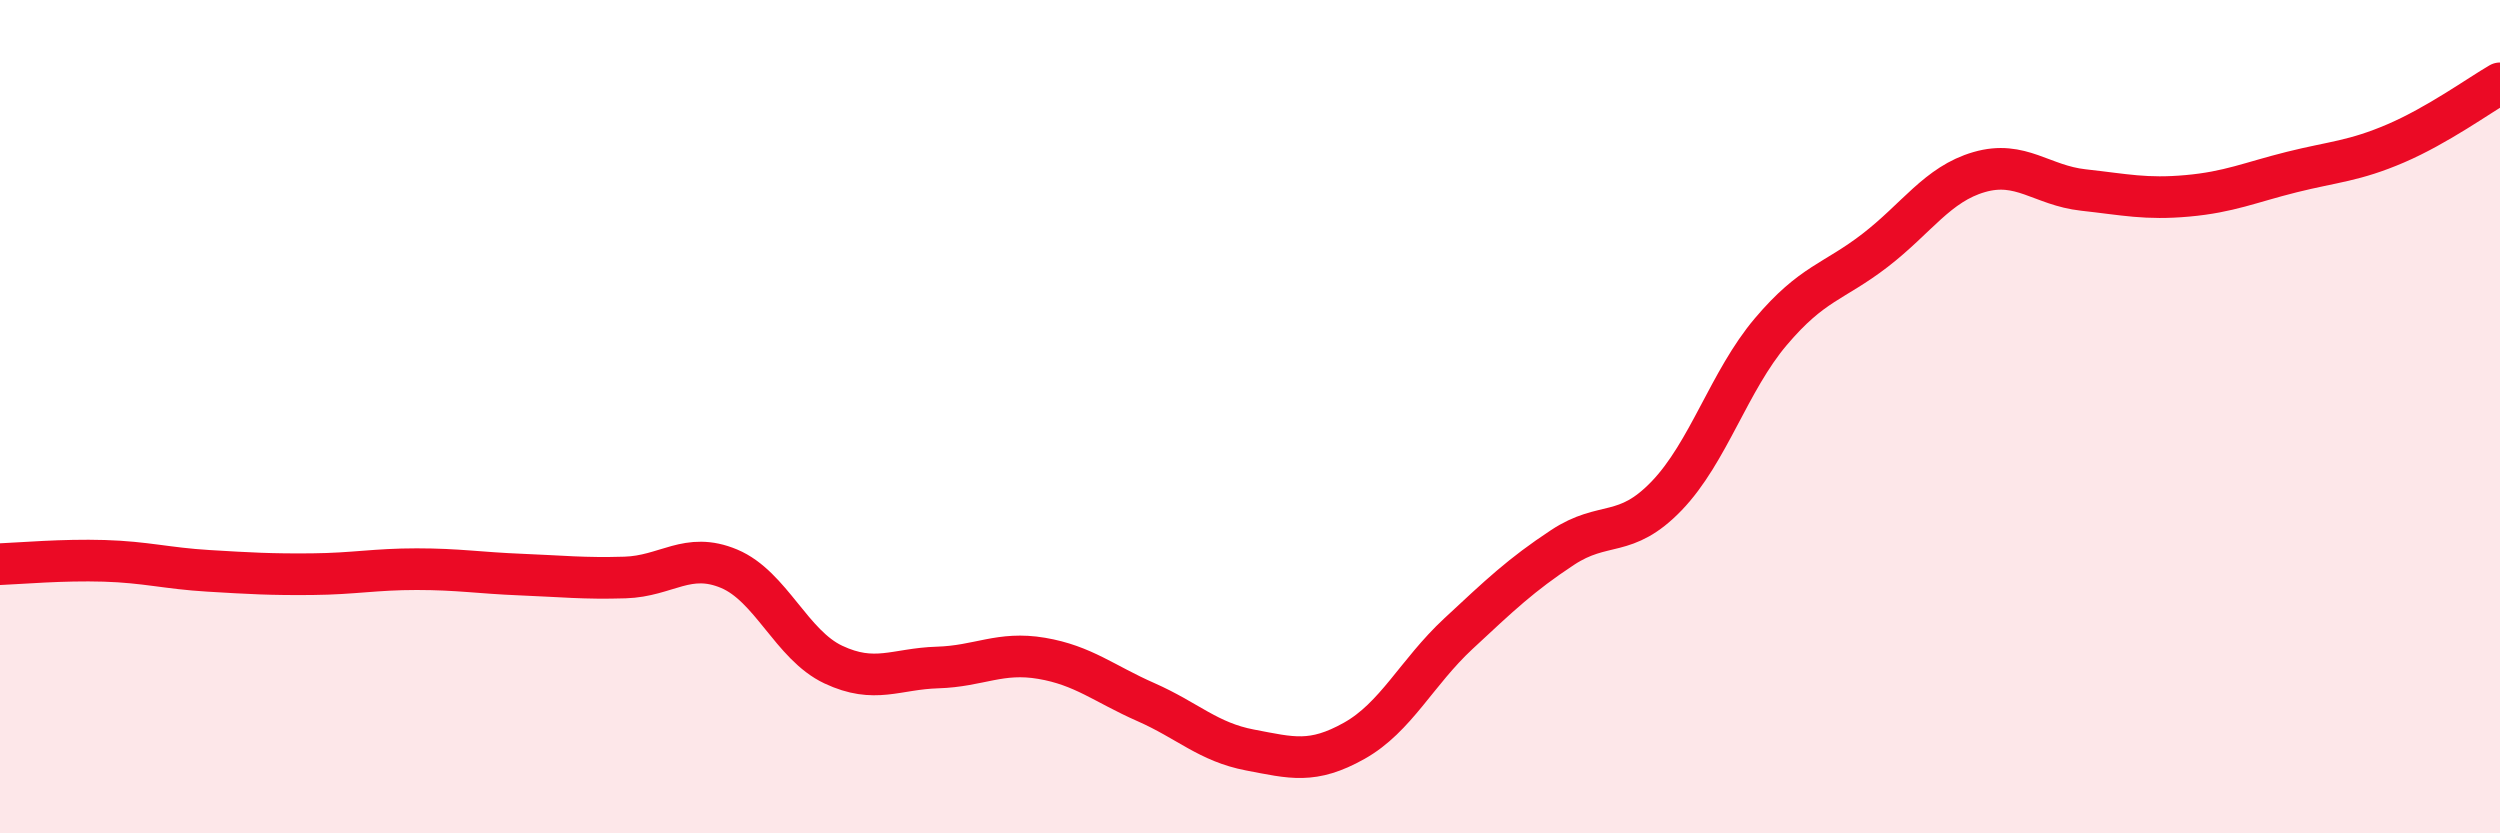 
    <svg width="60" height="20" viewBox="0 0 60 20" xmlns="http://www.w3.org/2000/svg">
      <path
        d="M 0,13.54 C 0.5,13.52 1.5,13.43 2.5,13.46 C 3.5,13.49 4,13.64 5,13.7 C 6,13.76 6.5,13.79 7.5,13.78 C 8.5,13.77 9,13.66 10,13.66 C 11,13.66 11.5,13.75 12.5,13.79 C 13.5,13.83 14,13.89 15,13.86 C 16,13.83 16.5,13.23 17.5,13.65 C 18.5,14.07 19,15.48 20,15.95 C 21,16.42 21.5,16.05 22.5,16.02 C 23.5,15.99 24,15.63 25,15.8 C 26,15.97 26.5,16.41 27.5,16.85 C 28.5,17.29 29,17.81 30,18 C 31,18.19 31.5,18.34 32.5,17.78 C 33.5,17.22 34,16.14 35,15.21 C 36,14.28 36.5,13.8 37.5,13.14 C 38.5,12.48 39,12.94 40,11.9 C 41,10.86 41.5,9.14 42.5,7.96 C 43.5,6.78 44,6.78 45,6.01 C 46,5.24 46.5,4.42 47.5,4.13 C 48.5,3.84 49,4.45 50,4.56 C 51,4.67 51.5,4.79 52.5,4.7 C 53.5,4.61 54,4.38 55,4.13 C 56,3.88 56.5,3.87 57.5,3.44 C 58.5,3.01 59.5,2.29 60,2L60 20L0 20Z"
        fill="#EB0A25"
        opacity="0.1"
        stroke-linecap="round"
        stroke-linejoin="round"
      />
      <path
        d="M 0,13.54 C 0.5,13.52 1.5,13.43 2.5,13.46 C 3.5,13.49 4,13.64 5,13.7 C 6,13.76 6.5,13.79 7.5,13.78 C 8.5,13.77 9,13.66 10,13.66 C 11,13.66 11.5,13.75 12.5,13.79 C 13.5,13.83 14,13.89 15,13.86 C 16,13.83 16.5,13.23 17.5,13.65 C 18.5,14.07 19,15.48 20,15.95 C 21,16.42 21.5,16.05 22.5,16.02 C 23.5,15.99 24,15.63 25,15.8 C 26,15.97 26.5,16.41 27.5,16.85 C 28.5,17.29 29,17.81 30,18 C 31,18.19 31.5,18.34 32.5,17.78 C 33.5,17.22 34,16.14 35,15.21 C 36,14.28 36.5,13.8 37.5,13.14 C 38.5,12.48 39,12.94 40,11.9 C 41,10.86 41.5,9.14 42.5,7.96 C 43.5,6.78 44,6.78 45,6.01 C 46,5.24 46.5,4.42 47.5,4.13 C 48.5,3.84 49,4.45 50,4.56 C 51,4.67 51.5,4.79 52.5,4.7 C 53.5,4.61 54,4.38 55,4.13 C 56,3.88 56.5,3.87 57.5,3.44 C 58.5,3.01 59.5,2.29 60,2"
        stroke="#EB0A25"
        stroke-width="1"
        fill="none"
        stroke-linecap="round"
        stroke-linejoin="round"
      />
    </svg>
  